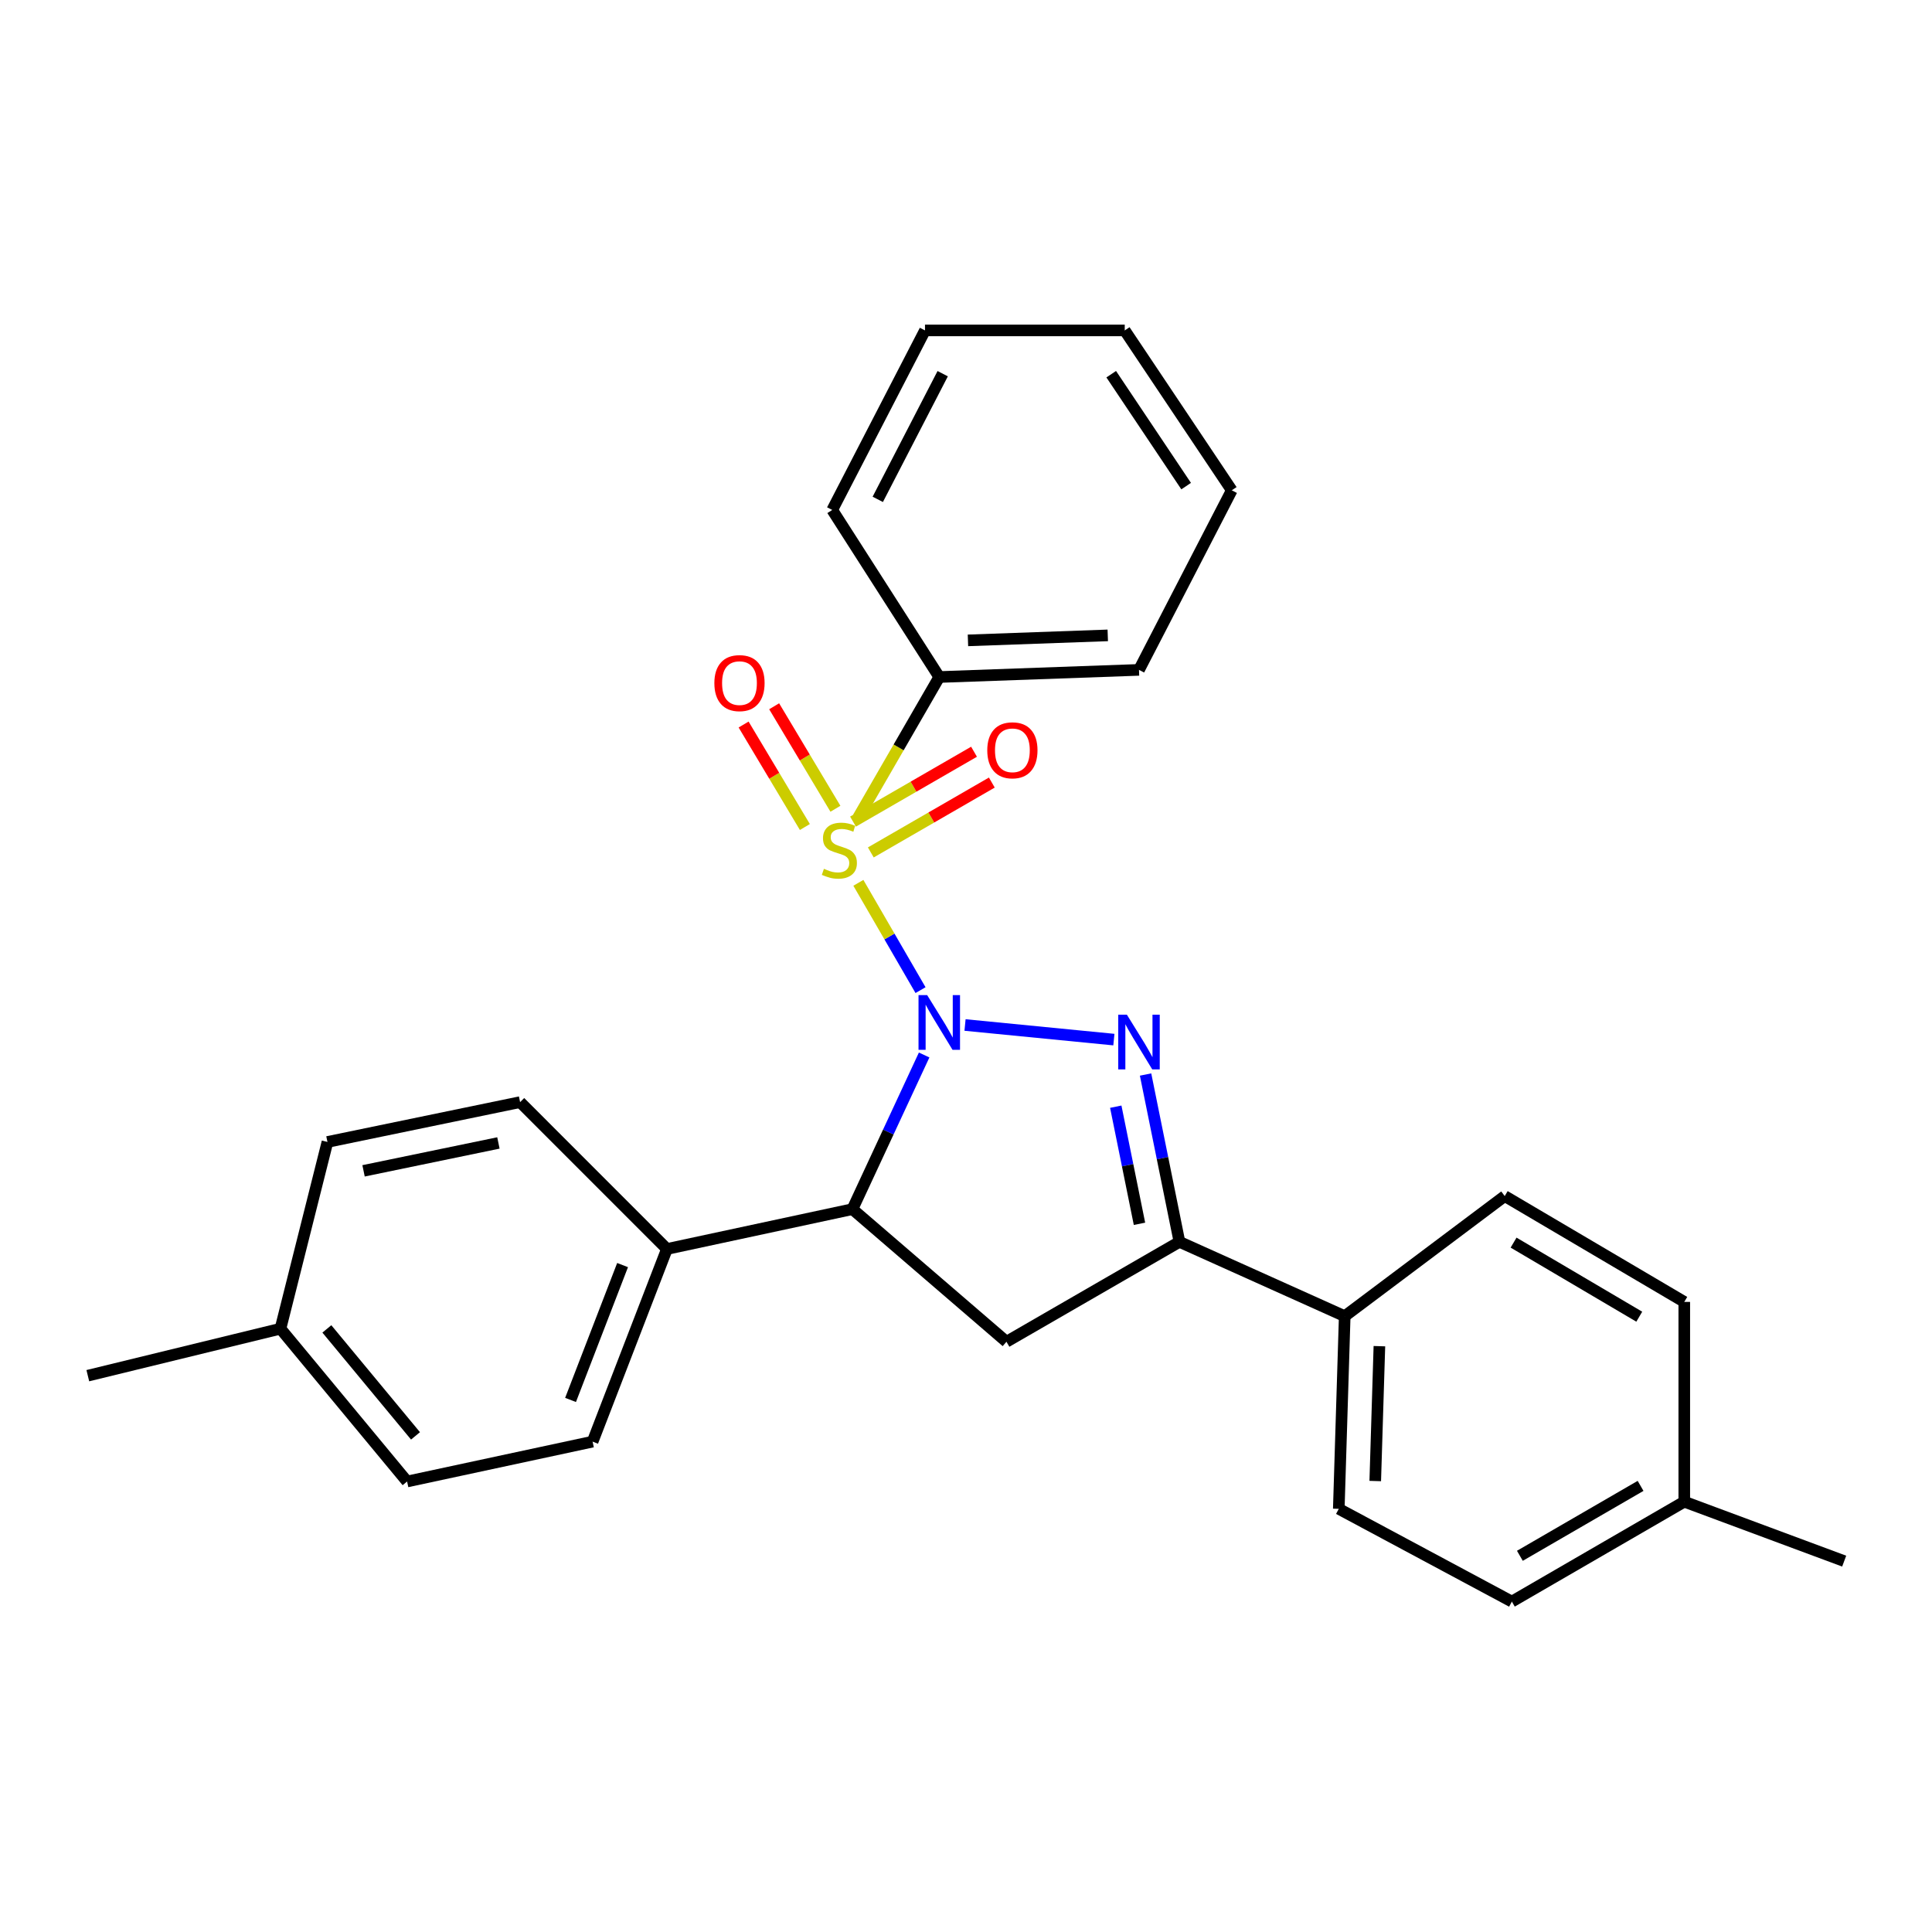 <?xml version='1.0' encoding='iso-8859-1'?>
<svg version='1.1' baseProfile='full'
              xmlns='http://www.w3.org/2000/svg'
                      xmlns:rdkit='http://www.rdkit.org/xml'
                      xmlns:xlink='http://www.w3.org/1999/xlink'
                  xml:space='preserve'
width='1000px' height='1000px' viewBox='0 0 1000 1000'>
<!-- END OF HEADER -->
<rect style='opacity:1.0;fill:#FFFFFF;stroke:none' width='1000' height='1000' x='0' y='0'> </rect>
<path class='bond-0' d='M 476.466,512.491 L 460.379,484.72' style='fill:none;fill-rule:evenodd;stroke:#0000FF;stroke-width:6px;stroke-linecap:butt;stroke-linejoin:miter;stroke-opacity:1' />
<path class='bond-0' d='M 460.379,484.72 L 444.292,456.95' style='fill:none;fill-rule:evenodd;stroke:#CCCC00;stroke-width:6px;stroke-linecap:butt;stroke-linejoin:miter;stroke-opacity:1' />
<path class='bond-1' d='M 499.5,530.538 L 576.54,538.097' style='fill:none;fill-rule:evenodd;stroke:#0000FF;stroke-width:6px;stroke-linecap:butt;stroke-linejoin:miter;stroke-opacity:1' />
<path class='bond-2' d='M 478.338,546.054 L 459.781,585.954' style='fill:none;fill-rule:evenodd;stroke:#0000FF;stroke-width:6px;stroke-linecap:butt;stroke-linejoin:miter;stroke-opacity:1' />
<path class='bond-2' d='M 459.781,585.954 L 441.223,625.854' style='fill:none;fill-rule:evenodd;stroke:#000000;stroke-width:6px;stroke-linecap:butt;stroke-linejoin:miter;stroke-opacity:1' />
<path class='bond-5' d='M 450.729,441.216 L 482.048,423.134' style='fill:none;fill-rule:evenodd;stroke:#CCCC00;stroke-width:6px;stroke-linecap:butt;stroke-linejoin:miter;stroke-opacity:1' />
<path class='bond-5' d='M 482.048,423.134 L 513.367,405.051' style='fill:none;fill-rule:evenodd;stroke:#FF0000;stroke-width:6px;stroke-linecap:butt;stroke-linejoin:miter;stroke-opacity:1' />
<path class='bond-5' d='M 441.518,425.263 L 472.837,407.18' style='fill:none;fill-rule:evenodd;stroke:#CCCC00;stroke-width:6px;stroke-linecap:butt;stroke-linejoin:miter;stroke-opacity:1' />
<path class='bond-5' d='M 472.837,407.18 L 504.156,389.097' style='fill:none;fill-rule:evenodd;stroke:#FF0000;stroke-width:6px;stroke-linecap:butt;stroke-linejoin:miter;stroke-opacity:1' />
<path class='bond-6' d='M 432.416,418.609 L 416.558,392.085' style='fill:none;fill-rule:evenodd;stroke:#CCCC00;stroke-width:6px;stroke-linecap:butt;stroke-linejoin:miter;stroke-opacity:1' />
<path class='bond-6' d='M 416.558,392.085 L 400.7,365.561' style='fill:none;fill-rule:evenodd;stroke:#FF0000;stroke-width:6px;stroke-linecap:butt;stroke-linejoin:miter;stroke-opacity:1' />
<path class='bond-6' d='M 416.604,428.062 L 400.746,401.538' style='fill:none;fill-rule:evenodd;stroke:#CCCC00;stroke-width:6px;stroke-linecap:butt;stroke-linejoin:miter;stroke-opacity:1' />
<path class='bond-6' d='M 400.746,401.538 L 384.888,375.014' style='fill:none;fill-rule:evenodd;stroke:#FF0000;stroke-width:6px;stroke-linecap:butt;stroke-linejoin:miter;stroke-opacity:1' />
<path class='bond-7' d='M 444.103,423.269 L 465.133,386.846' style='fill:none;fill-rule:evenodd;stroke:#CCCC00;stroke-width:6px;stroke-linecap:butt;stroke-linejoin:miter;stroke-opacity:1' />
<path class='bond-7' d='M 465.133,386.846 L 486.163,350.423' style='fill:none;fill-rule:evenodd;stroke:#000000;stroke-width:6px;stroke-linecap:butt;stroke-linejoin:miter;stroke-opacity:1' />
<path class='bond-3' d='M 592.943,556.17 L 601.712,599.476' style='fill:none;fill-rule:evenodd;stroke:#0000FF;stroke-width:6px;stroke-linecap:butt;stroke-linejoin:miter;stroke-opacity:1' />
<path class='bond-3' d='M 601.712,599.476 L 610.482,642.782' style='fill:none;fill-rule:evenodd;stroke:#000000;stroke-width:6px;stroke-linecap:butt;stroke-linejoin:miter;stroke-opacity:1' />
<path class='bond-3' d='M 577.518,572.818 L 583.657,603.132' style='fill:none;fill-rule:evenodd;stroke:#0000FF;stroke-width:6px;stroke-linecap:butt;stroke-linejoin:miter;stroke-opacity:1' />
<path class='bond-3' d='M 583.657,603.132 L 589.795,633.446' style='fill:none;fill-rule:evenodd;stroke:#000000;stroke-width:6px;stroke-linecap:butt;stroke-linejoin:miter;stroke-opacity:1' />
<path class='bond-4' d='M 441.223,625.854 L 520.94,694.486' style='fill:none;fill-rule:evenodd;stroke:#000000;stroke-width:6px;stroke-linecap:butt;stroke-linejoin:miter;stroke-opacity:1' />
<path class='bond-8' d='M 441.223,625.854 L 345.203,646.476' style='fill:none;fill-rule:evenodd;stroke:#000000;stroke-width:6px;stroke-linecap:butt;stroke-linejoin:miter;stroke-opacity:1' />
<path class='bond-9' d='M 610.482,642.782 L 696.022,681.253' style='fill:none;fill-rule:evenodd;stroke:#000000;stroke-width:6px;stroke-linecap:butt;stroke-linejoin:miter;stroke-opacity:1' />
<path class='bond-27' d='M 610.482,642.782 L 520.94,694.486' style='fill:none;fill-rule:evenodd;stroke:#000000;stroke-width:6px;stroke-linecap:butt;stroke-linejoin:miter;stroke-opacity:1' />
<path class='bond-20' d='M 486.163,350.423 L 589.542,346.728' style='fill:none;fill-rule:evenodd;stroke:#000000;stroke-width:6px;stroke-linecap:butt;stroke-linejoin:miter;stroke-opacity:1' />
<path class='bond-20' d='M 501.012,331.458 L 573.377,328.872' style='fill:none;fill-rule:evenodd;stroke:#000000;stroke-width:6px;stroke-linecap:butt;stroke-linejoin:miter;stroke-opacity:1' />
<path class='bond-21' d='M 486.163,350.423 L 430.764,263.951' style='fill:none;fill-rule:evenodd;stroke:#000000;stroke-width:6px;stroke-linecap:butt;stroke-linejoin:miter;stroke-opacity:1' />
<path class='bond-10' d='M 345.203,646.476 L 306.731,746.191' style='fill:none;fill-rule:evenodd;stroke:#000000;stroke-width:6px;stroke-linecap:butt;stroke-linejoin:miter;stroke-opacity:1' />
<path class='bond-10' d='M 322.245,654.802 L 295.315,724.603' style='fill:none;fill-rule:evenodd;stroke:#000000;stroke-width:6px;stroke-linecap:butt;stroke-linejoin:miter;stroke-opacity:1' />
<path class='bond-13' d='M 345.203,646.476 L 269.201,570.454' style='fill:none;fill-rule:evenodd;stroke:#000000;stroke-width:6px;stroke-linecap:butt;stroke-linejoin:miter;stroke-opacity:1' />
<path class='bond-11' d='M 696.022,681.253 L 692.951,780.968' style='fill:none;fill-rule:evenodd;stroke:#000000;stroke-width:6px;stroke-linecap:butt;stroke-linejoin:miter;stroke-opacity:1' />
<path class='bond-11' d='M 713.974,696.777 L 711.825,766.578' style='fill:none;fill-rule:evenodd;stroke:#000000;stroke-width:6px;stroke-linecap:butt;stroke-linejoin:miter;stroke-opacity:1' />
<path class='bond-12' d='M 696.022,681.253 L 778.839,619.089' style='fill:none;fill-rule:evenodd;stroke:#000000;stroke-width:6px;stroke-linecap:butt;stroke-linejoin:miter;stroke-opacity:1' />
<path class='bond-17' d='M 306.731,746.191 L 210.711,766.824' style='fill:none;fill-rule:evenodd;stroke:#000000;stroke-width:6px;stroke-linecap:butt;stroke-linejoin:miter;stroke-opacity:1' />
<path class='bond-14' d='M 692.951,780.968 L 782.534,828.978' style='fill:none;fill-rule:evenodd;stroke:#000000;stroke-width:6px;stroke-linecap:butt;stroke-linejoin:miter;stroke-opacity:1' />
<path class='bond-15' d='M 778.839,619.089 L 871.779,673.864' style='fill:none;fill-rule:evenodd;stroke:#000000;stroke-width:6px;stroke-linecap:butt;stroke-linejoin:miter;stroke-opacity:1' />
<path class='bond-15' d='M 783.427,643.176 L 848.484,681.518' style='fill:none;fill-rule:evenodd;stroke:#000000;stroke-width:6px;stroke-linecap:butt;stroke-linejoin:miter;stroke-opacity:1' />
<path class='bond-16' d='M 269.201,570.454 L 169.487,591.077' style='fill:none;fill-rule:evenodd;stroke:#000000;stroke-width:6px;stroke-linecap:butt;stroke-linejoin:miter;stroke-opacity:1' />
<path class='bond-16' d='M 257.975,591.588 L 188.175,606.024' style='fill:none;fill-rule:evenodd;stroke:#000000;stroke-width:6px;stroke-linecap:butt;stroke-linejoin:miter;stroke-opacity:1' />
<path class='bond-30' d='M 782.534,828.978 L 871.779,777.273' style='fill:none;fill-rule:evenodd;stroke:#000000;stroke-width:6px;stroke-linecap:butt;stroke-linejoin:miter;stroke-opacity:1' />
<path class='bond-30' d='M 786.686,805.282 L 849.157,769.089' style='fill:none;fill-rule:evenodd;stroke:#000000;stroke-width:6px;stroke-linecap:butt;stroke-linejoin:miter;stroke-opacity:1' />
<path class='bond-18' d='M 871.779,673.864 L 871.779,777.273' style='fill:none;fill-rule:evenodd;stroke:#000000;stroke-width:6px;stroke-linecap:butt;stroke-linejoin:miter;stroke-opacity:1' />
<path class='bond-19' d='M 169.487,591.077 L 145.169,687.732' style='fill:none;fill-rule:evenodd;stroke:#000000;stroke-width:6px;stroke-linecap:butt;stroke-linejoin:miter;stroke-opacity:1' />
<path class='bond-28' d='M 210.711,766.824 L 145.169,687.732' style='fill:none;fill-rule:evenodd;stroke:#000000;stroke-width:6px;stroke-linecap:butt;stroke-linejoin:miter;stroke-opacity:1' />
<path class='bond-28' d='M 215.065,743.206 L 169.185,687.841' style='fill:none;fill-rule:evenodd;stroke:#000000;stroke-width:6px;stroke-linecap:butt;stroke-linejoin:miter;stroke-opacity:1' />
<path class='bond-22' d='M 871.779,777.273 L 954.545,808.038' style='fill:none;fill-rule:evenodd;stroke:#000000;stroke-width:6px;stroke-linecap:butt;stroke-linejoin:miter;stroke-opacity:1' />
<path class='bond-23' d='M 145.169,687.732 L 45.455,712.049' style='fill:none;fill-rule:evenodd;stroke:#000000;stroke-width:6px;stroke-linecap:butt;stroke-linejoin:miter;stroke-opacity:1' />
<path class='bond-24' d='M 589.542,346.728 L 637.562,253.778' style='fill:none;fill-rule:evenodd;stroke:#000000;stroke-width:6px;stroke-linecap:butt;stroke-linejoin:miter;stroke-opacity:1' />
<path class='bond-25' d='M 430.764,263.951 L 478.774,171.022' style='fill:none;fill-rule:evenodd;stroke:#000000;stroke-width:6px;stroke-linecap:butt;stroke-linejoin:miter;stroke-opacity:1' />
<path class='bond-25' d='M 454.332,258.467 L 487.939,193.417' style='fill:none;fill-rule:evenodd;stroke:#000000;stroke-width:6px;stroke-linecap:butt;stroke-linejoin:miter;stroke-opacity:1' />
<path class='bond-29' d='M 637.562,253.778 L 582.163,171.022' style='fill:none;fill-rule:evenodd;stroke:#000000;stroke-width:6px;stroke-linecap:butt;stroke-linejoin:miter;stroke-opacity:1' />
<path class='bond-29' d='M 613.944,251.613 L 575.164,193.683' style='fill:none;fill-rule:evenodd;stroke:#000000;stroke-width:6px;stroke-linecap:butt;stroke-linejoin:miter;stroke-opacity:1' />
<path class='bond-26' d='M 478.774,171.022 L 582.163,171.022' style='fill:none;fill-rule:evenodd;stroke:#000000;stroke-width:6px;stroke-linecap:butt;stroke-linejoin:miter;stroke-opacity:1' />
<path  class='atom-0' d='M 479.903 515.07
L 489.183 530.07
Q 490.103 531.55, 491.583 534.23
Q 493.063 536.91, 493.143 537.07
L 493.143 515.07
L 496.903 515.07
L 496.903 543.39
L 493.023 543.39
L 483.063 526.99
Q 481.903 525.07, 480.663 522.87
Q 479.463 520.67, 479.103 519.99
L 479.103 543.39
L 475.423 543.39
L 475.423 515.07
L 479.903 515.07
' fill='#0000FF'/>
<path  class='atom-1' d='M 426.458 449.695
Q 426.778 449.815, 428.098 450.375
Q 429.418 450.935, 430.858 451.295
Q 432.338 451.615, 433.778 451.615
Q 436.458 451.615, 438.018 450.335
Q 439.578 449.015, 439.578 446.735
Q 439.578 445.175, 438.778 444.215
Q 438.018 443.255, 436.818 442.735
Q 435.618 442.215, 433.618 441.615
Q 431.098 440.855, 429.578 440.135
Q 428.098 439.415, 427.018 437.895
Q 425.978 436.375, 425.978 433.815
Q 425.978 430.255, 428.378 428.055
Q 430.818 425.855, 435.618 425.855
Q 438.898 425.855, 442.618 427.415
L 441.698 430.495
Q 438.298 429.095, 435.738 429.095
Q 432.978 429.095, 431.458 430.255
Q 429.938 431.375, 429.978 433.335
Q 429.978 434.855, 430.738 435.775
Q 431.538 436.695, 432.658 437.215
Q 433.818 437.735, 435.738 438.335
Q 438.298 439.135, 439.818 439.935
Q 441.338 440.735, 442.418 442.375
Q 443.538 443.975, 443.538 446.735
Q 443.538 450.655, 440.898 452.775
Q 438.298 454.855, 433.938 454.855
Q 431.418 454.855, 429.498 454.295
Q 427.618 453.775, 425.378 452.855
L 426.458 449.695
' fill='#CCCC00'/>
<path  class='atom-2' d='M 583.282 525.212
L 592.562 540.212
Q 593.482 541.692, 594.962 544.372
Q 596.442 547.052, 596.522 547.212
L 596.522 525.212
L 600.282 525.212
L 600.282 553.532
L 596.402 553.532
L 586.442 537.132
Q 585.282 535.212, 584.042 533.012
Q 582.842 530.812, 582.482 530.132
L 582.482 553.532
L 578.802 553.532
L 578.802 525.212
L 583.282 525.212
' fill='#0000FF'/>
<path  class='atom-6' d='M 511.01 388.35
Q 511.01 381.55, 514.37 377.75
Q 517.73 373.95, 524.01 373.95
Q 530.29 373.95, 533.65 377.75
Q 537.01 381.55, 537.01 388.35
Q 537.01 395.23, 533.61 399.15
Q 530.21 403.03, 524.01 403.03
Q 517.77 403.03, 514.37 399.15
Q 511.01 395.27, 511.01 388.35
M 524.01 399.83
Q 528.33 399.83, 530.65 396.95
Q 533.01 394.03, 533.01 388.35
Q 533.01 382.79, 530.65 379.99
Q 528.33 377.15, 524.01 377.15
Q 519.69 377.15, 517.33 379.95
Q 515.01 382.75, 515.01 388.35
Q 515.01 394.07, 517.33 396.95
Q 519.69 399.83, 524.01 399.83
' fill='#FF0000'/>
<path  class='atom-7' d='M 369.753 353.573
Q 369.753 346.773, 373.113 342.973
Q 376.473 339.173, 382.753 339.173
Q 389.033 339.173, 392.393 342.973
Q 395.753 346.773, 395.753 353.573
Q 395.753 360.453, 392.353 364.373
Q 388.953 368.253, 382.753 368.253
Q 376.513 368.253, 373.113 364.373
Q 369.753 360.493, 369.753 353.573
M 382.753 365.053
Q 387.073 365.053, 389.393 362.173
Q 391.753 359.253, 391.753 353.573
Q 391.753 348.013, 389.393 345.213
Q 387.073 342.373, 382.753 342.373
Q 378.433 342.373, 376.073 345.173
Q 373.753 347.973, 373.753 353.573
Q 373.753 359.293, 376.073 362.173
Q 378.433 365.053, 382.753 365.053
' fill='#FF0000'/>
</svg>
